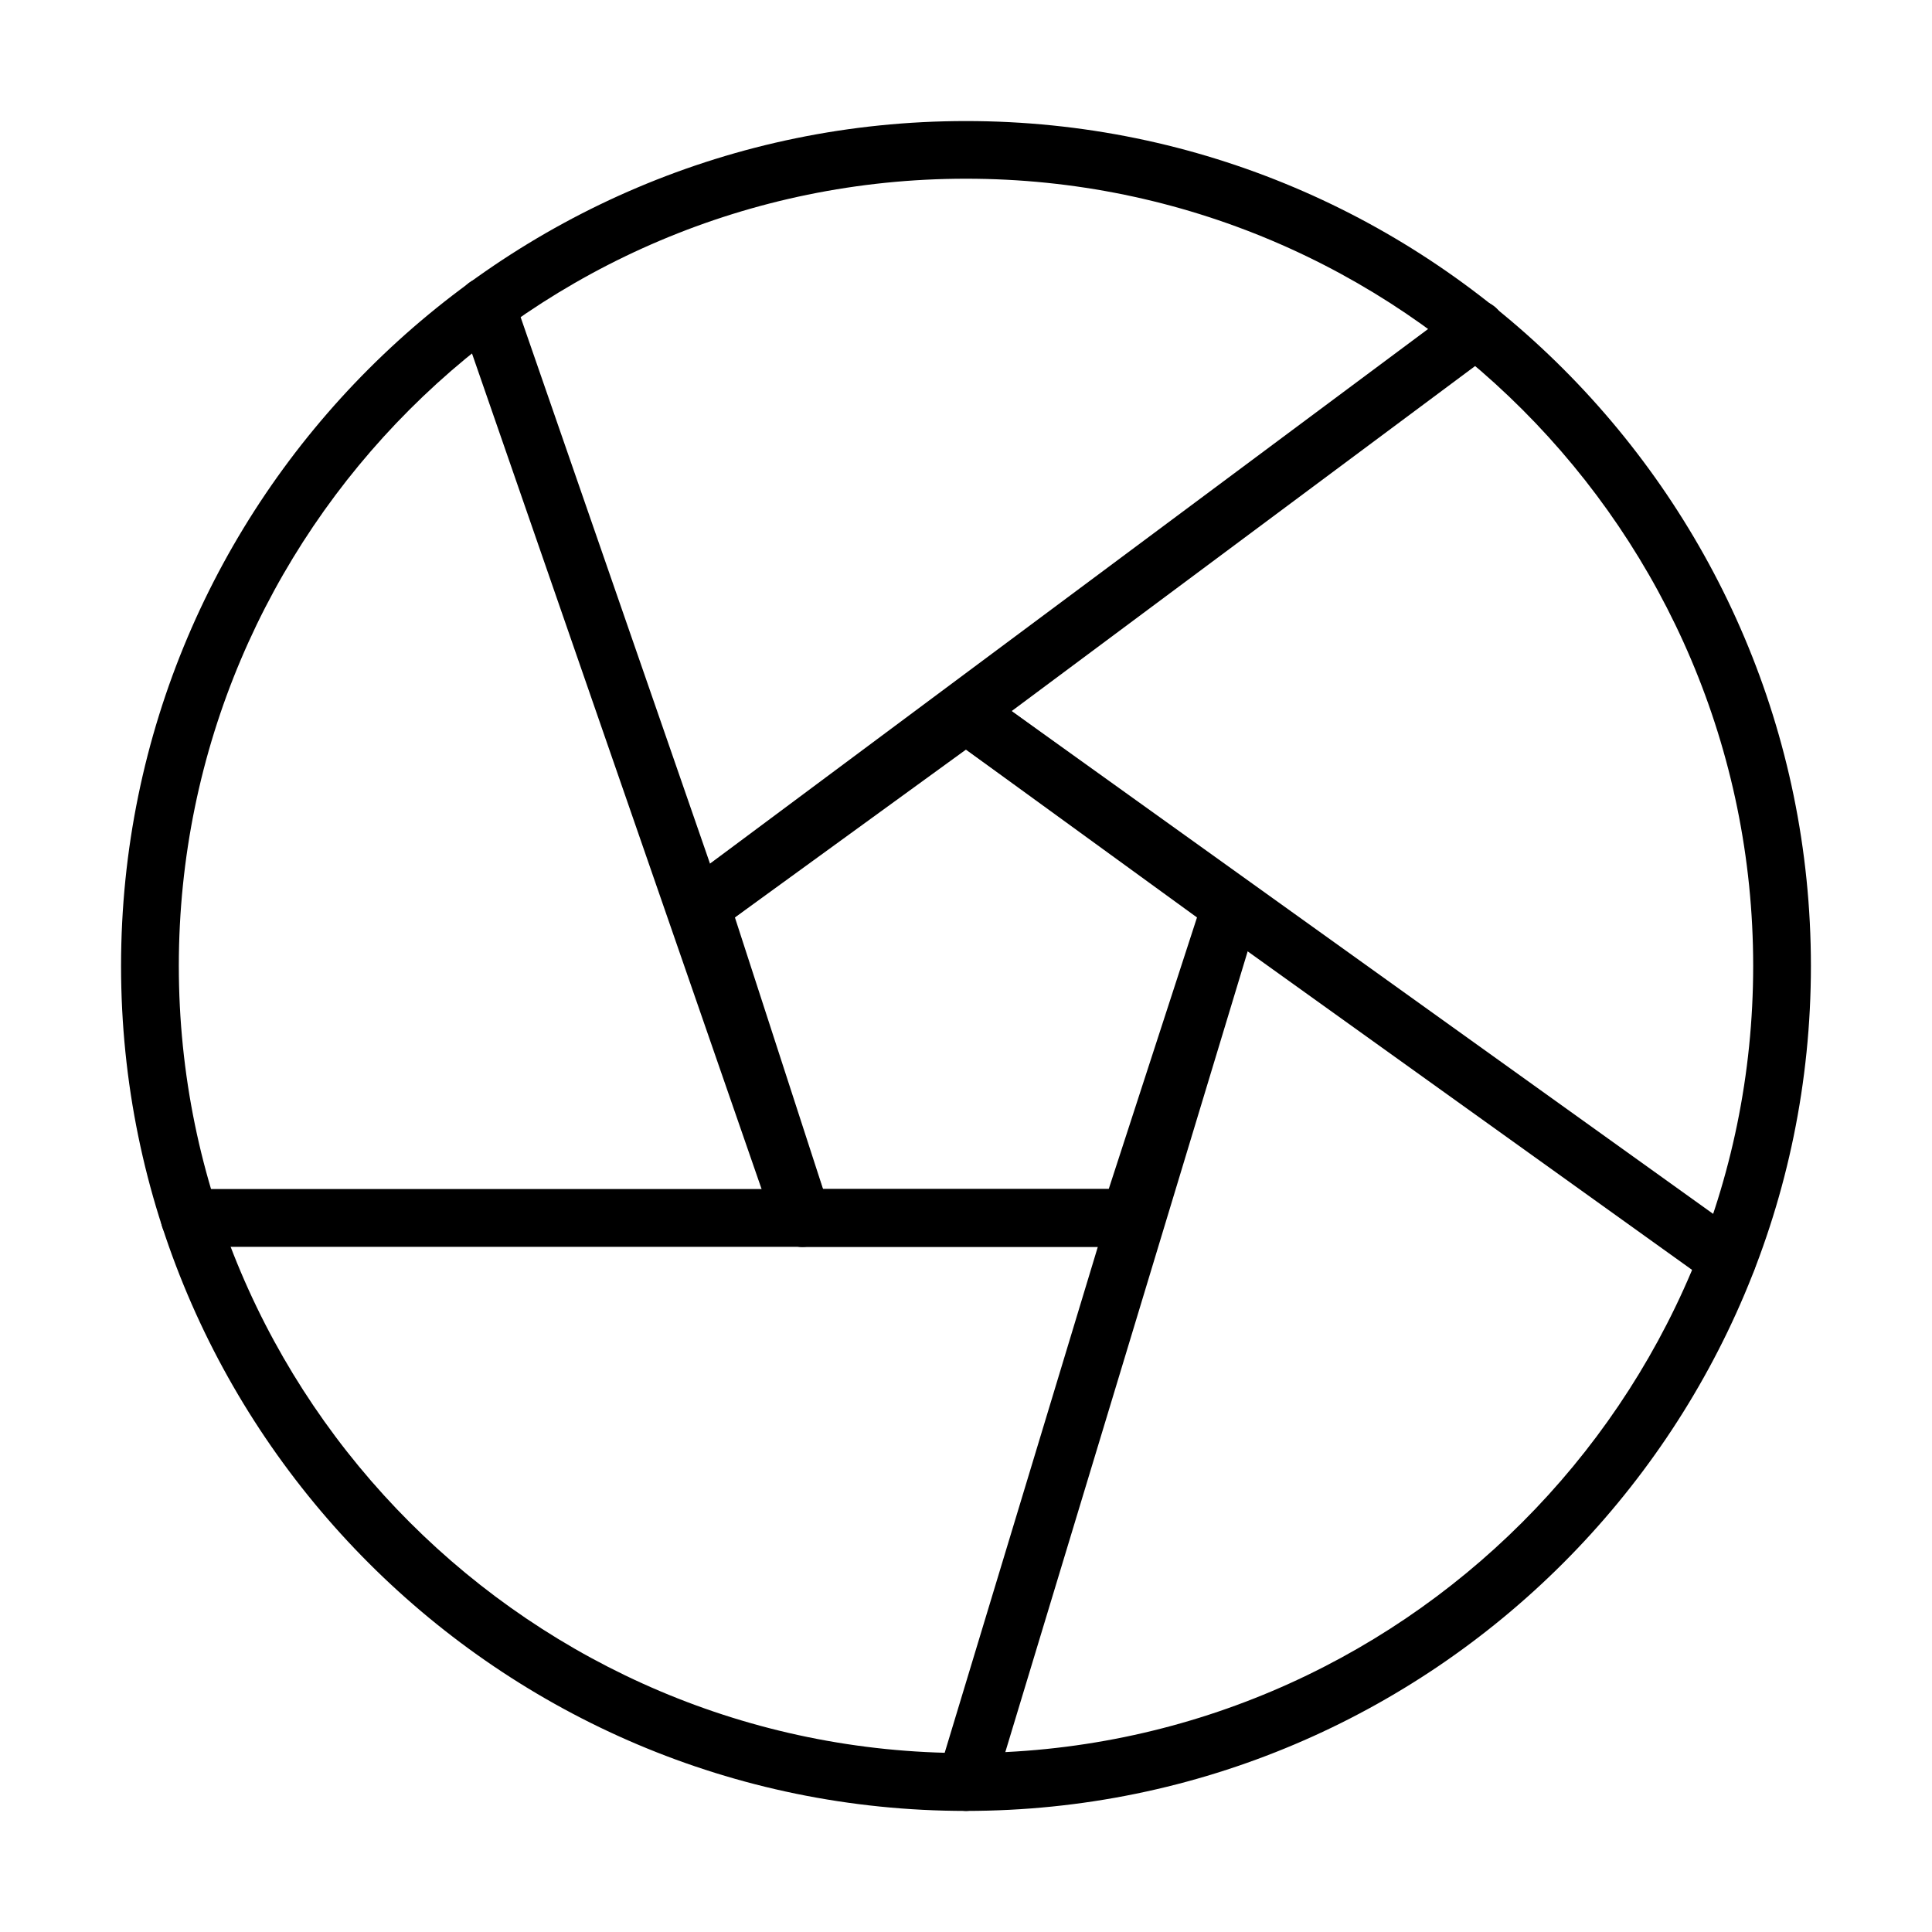 <?xml version="1.0" encoding="UTF-8"?>
<!-- Uploaded to: ICON Repo, www.iconrepo.com, Generator: ICON Repo Mixer Tools -->
<svg fill="#000000" width="800px" height="800px" version="1.1" viewBox="144 144 512 512" xmlns="http://www.w3.org/2000/svg">
 <g>
  <path d="m400 623.91c-123.47 0-223.92-100.45-223.92-223.92s100.45-223.91 223.92-223.91 223.91 100.45 223.91 223.91-100.45 223.92-223.91 223.92zm0-432.55c-115.05 0-208.61 93.59-208.61 208.61 0 115.02 93.594 208.61 208.61 208.61 115.02 0 208.61-93.59 208.61-208.61 0-115.02-93.59-208.61-208.61-208.61z"/>
  <path d="m443.4 474.42h-86.828c-3.309 0-6.238-2.144-7.281-5.297l-26.824-82.566c-1.012-3.156 0.094-6.613 2.785-8.574l70.23-51.035c2.695-1.957 6.312-1.957 9.008 0l70.227 51.035c2.695 1.961 3.797 5.418 2.789 8.574l-26.82 82.566c-1.039 3.184-3.981 5.297-7.285 5.297zm-81.285-15.309h75.707l23.395-71.977-61.227-44.48-61.23 44.48z"/>
  <path d="m329.77 391.85c-2.324 0-4.621-1.07-6.148-3.094-2.543-3.398-1.84-8.172 1.59-10.715l205.48-152.98c3.398-2.539 8.176-1.836 10.719 1.562 2.539 3.394 1.836 8.172-1.562 10.715l-205.48 152.98c-1.406 1.043-3.004 1.531-4.598 1.531z"/>
  <path d="m601.77 485.47c-1.531 0-3.094-0.457-4.473-1.438l-201.81-144.65c-3.426-2.449-4.219-7.258-1.77-10.684 2.449-3.43 7.223-4.227 10.68-1.777l201.81 144.65c3.43 2.481 4.231 7.258 1.75 10.688-1.438 2.109-3.801 3.211-6.188 3.211z"/>
  <path d="m400.03 623.91c-0.734 0-1.5-0.094-2.234-0.34-4.039-1.223-6.336-5.508-5.113-9.551l70.23-232.03c1.223-4.043 5.481-6.336 9.551-5.113 4.043 1.227 6.336 5.512 5.113 9.551l-70.227 232.03c-1.012 3.309-4.043 5.453-7.32 5.453z"/>
  <path d="m443.41 474.42h-249.14c-4.227 0-7.656-3.43-7.656-7.656 0-4.223 3.43-7.652 7.656-7.652h249.14c4.227 0 7.656 3.43 7.656 7.652 0 4.258-3.43 7.656-7.656 7.656z"/>
  <path d="m356.58 474.45c-3.184 0-6.117-1.992-7.219-5.144l-83.766-241.7c-1.375-3.977 0.734-8.355 4.746-9.734 4.012-1.406 8.363 0.734 9.738 4.715l83.758 241.7c1.379 3.977-0.734 8.359-4.746 9.734-0.855 0.277-1.684 0.43-2.512 0.43z"/>
 </g>
</svg>